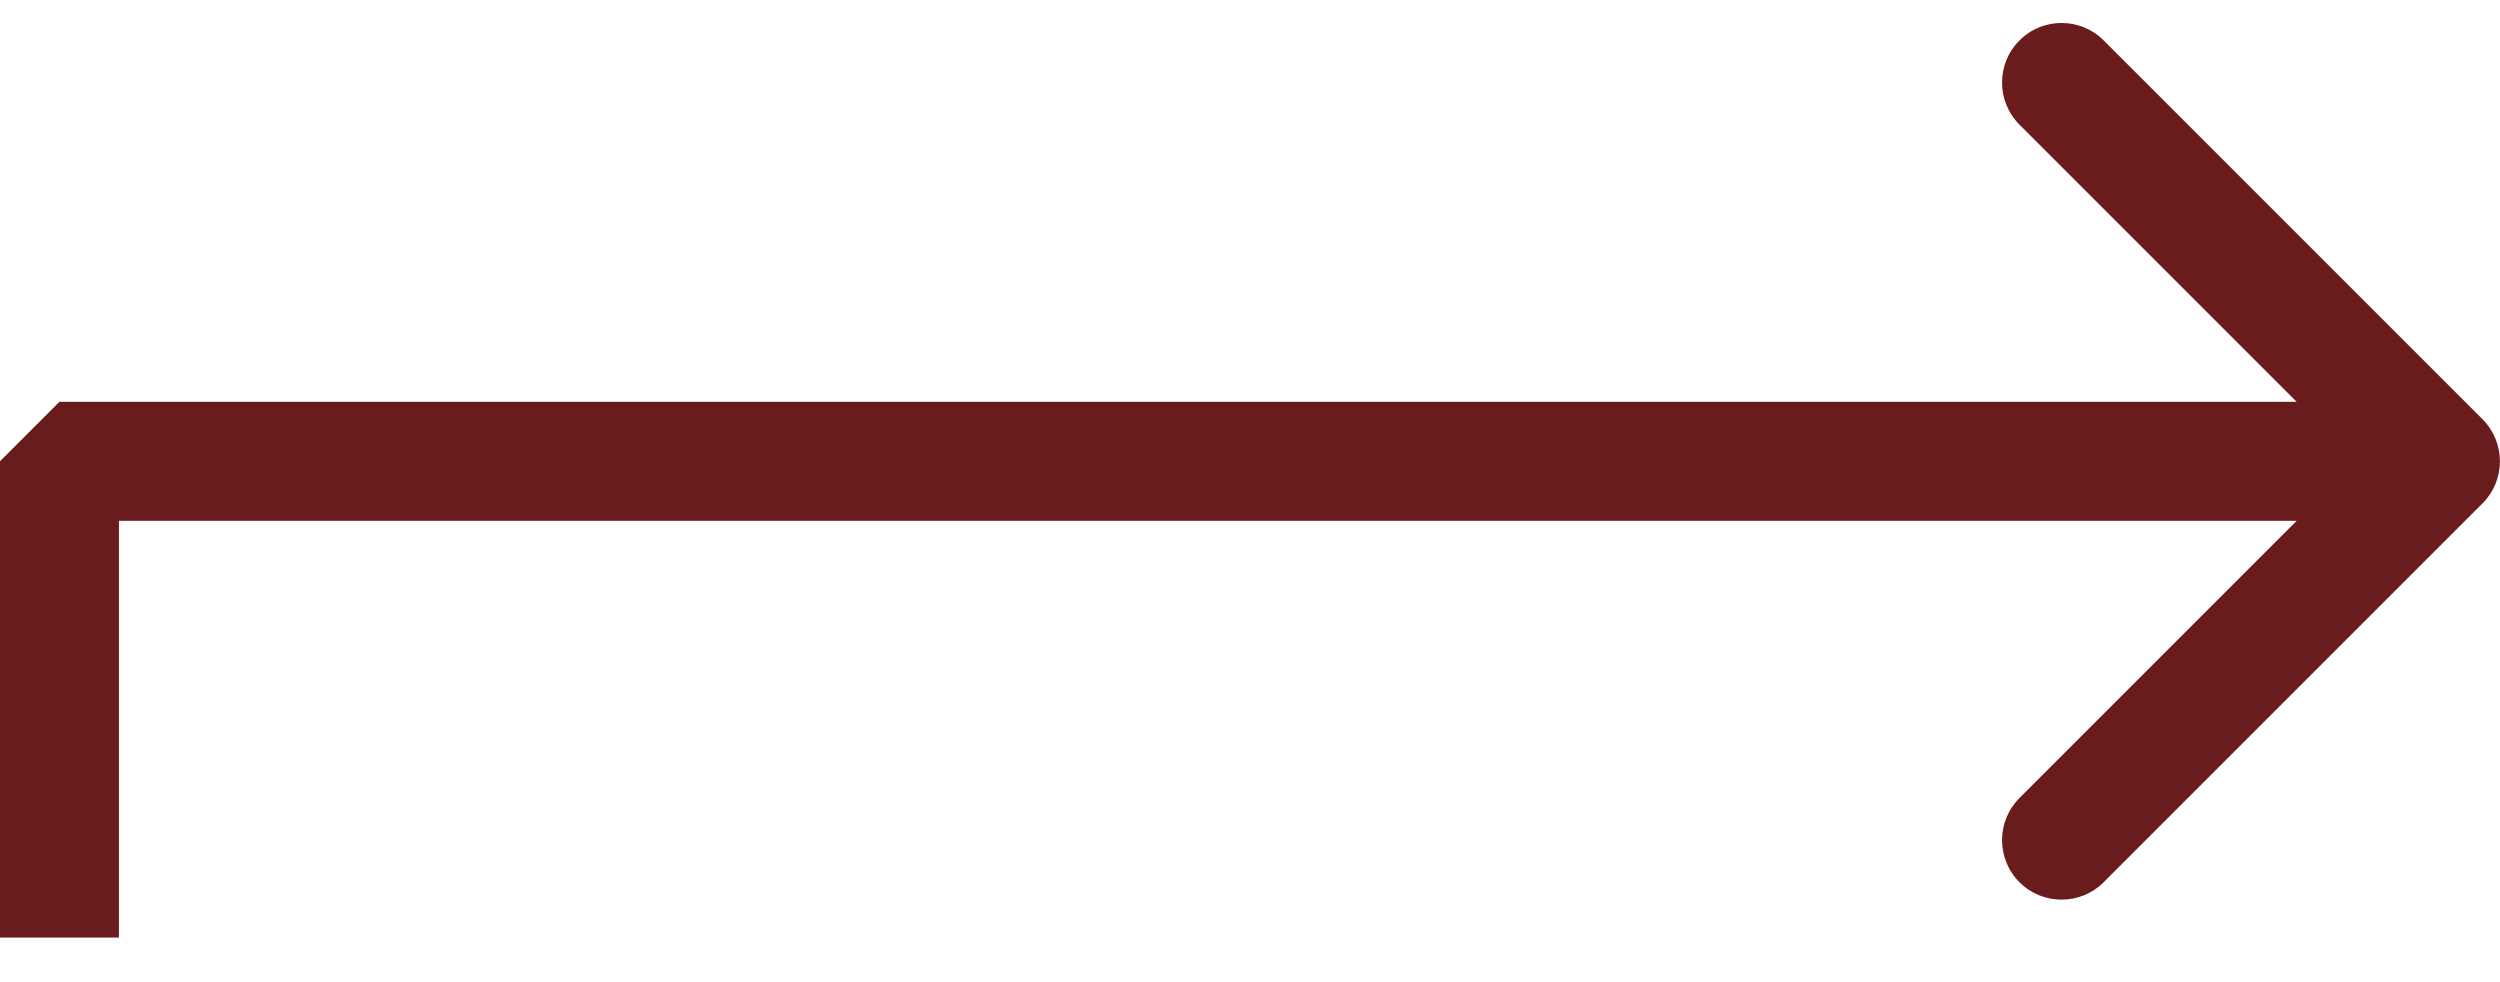 <?xml version="1.0" encoding="UTF-8"?> <svg xmlns="http://www.w3.org/2000/svg" width="28" height="11" viewBox="0 0 28 11" fill="none"><g clip-path="url(#clip0_131_158)"><path d="M0.666 5.167V4.5L-0.001 5.167H0.666ZM27.804 5.638C28.064 5.378 28.064 4.956 27.804 4.695L23.561 0.453C23.301 0.192 22.878 0.192 22.618 0.453C22.358 0.713 22.358 1.135 22.618 1.396L26.389 5.167L22.618 8.938C22.358 9.198 22.358 9.62 22.618 9.881C22.878 10.141 23.301 10.141 23.561 9.881L27.804 5.638ZM0.666 5.833H27.332V4.5H0.666V5.833ZM-0.001 5.167V10.5H1.332V5.167H-0.001Z" fill="#6A1B1B"></path></g><defs><clipPath id="clip0_131_158"><rect width="28" height="11" fill="white"></rect></clipPath></defs></svg> 